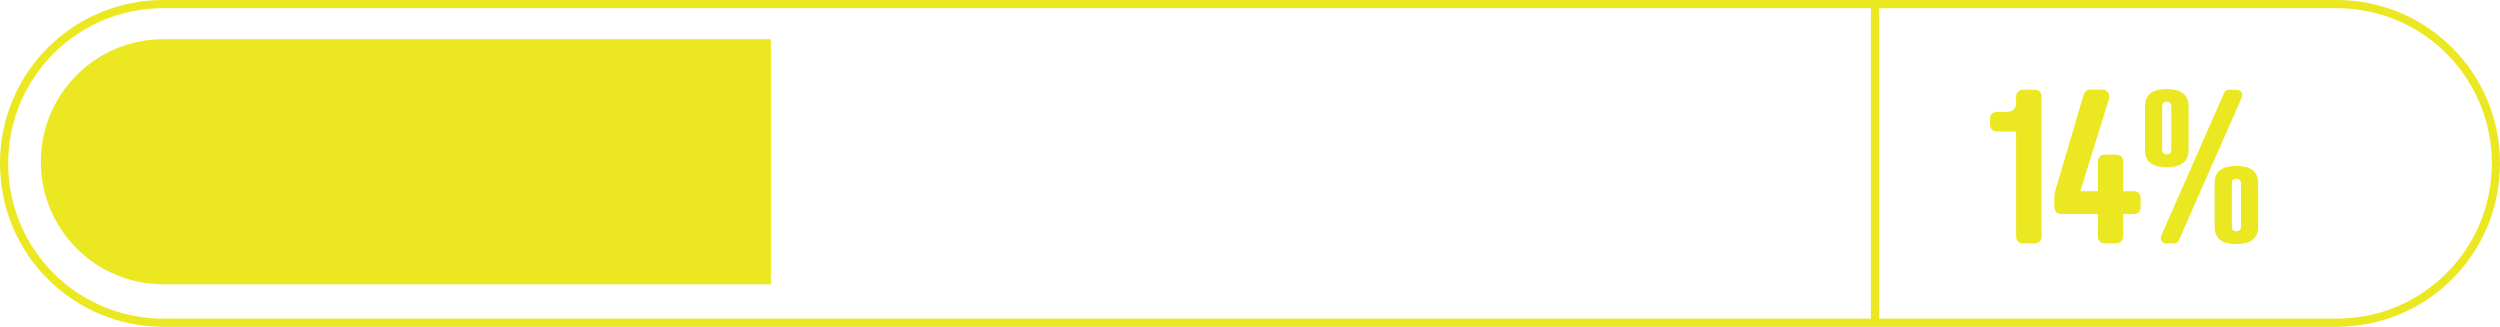 <svg xmlns="http://www.w3.org/2000/svg" id="Layer_2" viewBox="0 0 306 40"><defs><style>.cls-1{fill:#ebe721;}.cls-2{fill:none;stroke:#ebe721;stroke-miterlimit:10;}</style></defs><g id="Layer_1-2"><g><path class="cls-2" d="m20,.5h266c10.8,0,19.5,8.7,19.5,19.5h0c0,10.8-8.7,19.5-19.5,19.5H20C9.2,39.5.5,30.8.5,20h0C.5,9.2,9.2.5,20,.5Z"></path><path id="Path_950" class="cls-2" d="m229.5,0v39.8"></path><path id="Rectangle_1640" class="cls-1" d="m20,34.8c-8.3,0-15-6.7-15-15h0c0-8.3,6.7-15,15-15h74.36v30H20Z"></path><g><path class="cls-1" d="m246.77,11.86c0-.57.34-.88.91-.88h1.33c.57,0,.88.31.88.88v17.03c0,.57-.31.91-.88.91h-1.33c-.57,0-.91-.34-.91-.91v-12.79h-2.29c-.57,0-.91-.34-.91-.91v-.62c0-.57.34-.88.91-.88h1.25c.62,0,1.04-.42,1.04-1.07v-.75Z"></path><path class="cls-1" d="m259.87,23.4h1.27c.57,0,.88.31.88.88v1.04c0,.57-.31.88-.88.88h-1.27v2.68c0,.57-.34.91-.91.91h-1.3c-.57,0-.88-.34-.88-.91v-2.68h-4.42c-.57,0-.91-.31-.91-.88v-1.17c0-.29.05-.57.16-.94l3.43-11.62c.1-.39.39-.62.86-.62h1.4c.86,0,.96.78.81,1.25l-3.48,11.18h2.16v-3.59c0-.57.31-.88.88-.88h1.3c.57,0,.91.31.91.88v3.59Z"></path><path class="cls-1" d="m267.88,13.03v5.3c0,1.48-.94,2.13-2.68,2.13s-2.65-.65-2.65-2.13v-5.3c0-1.51.96-2.13,2.65-2.13s2.68.62,2.68,2.13Zm-1.2,16.41c-.1.21-.31.36-.65.36h-.86c-.62,0-.81-.6-.62-.99l7.7-17.47c.1-.21.31-.36.65-.36h.86c.62,0,.81.57.62.99l-7.7,17.47Zm-2.03-16.41v5.3c0,.34.18.57.55.57.39,0,.57-.23.57-.57v-5.3c0-.34-.18-.57-.57-.57-.36,0-.55.23-.55.57Zm11.75,9.41v5.3c0,1.48-.94,2.13-2.68,2.13s-2.65-.65-2.65-2.13v-5.3c0-1.51.96-2.13,2.65-2.13s2.68.62,2.68,2.13Zm-3.22,0v5.3c0,.34.18.57.55.57.39,0,.57-.23.57-.57v-5.3c0-.34-.18-.57-.57-.57-.36,0-.55.23-.55.57Z"></path></g></g></g></svg>